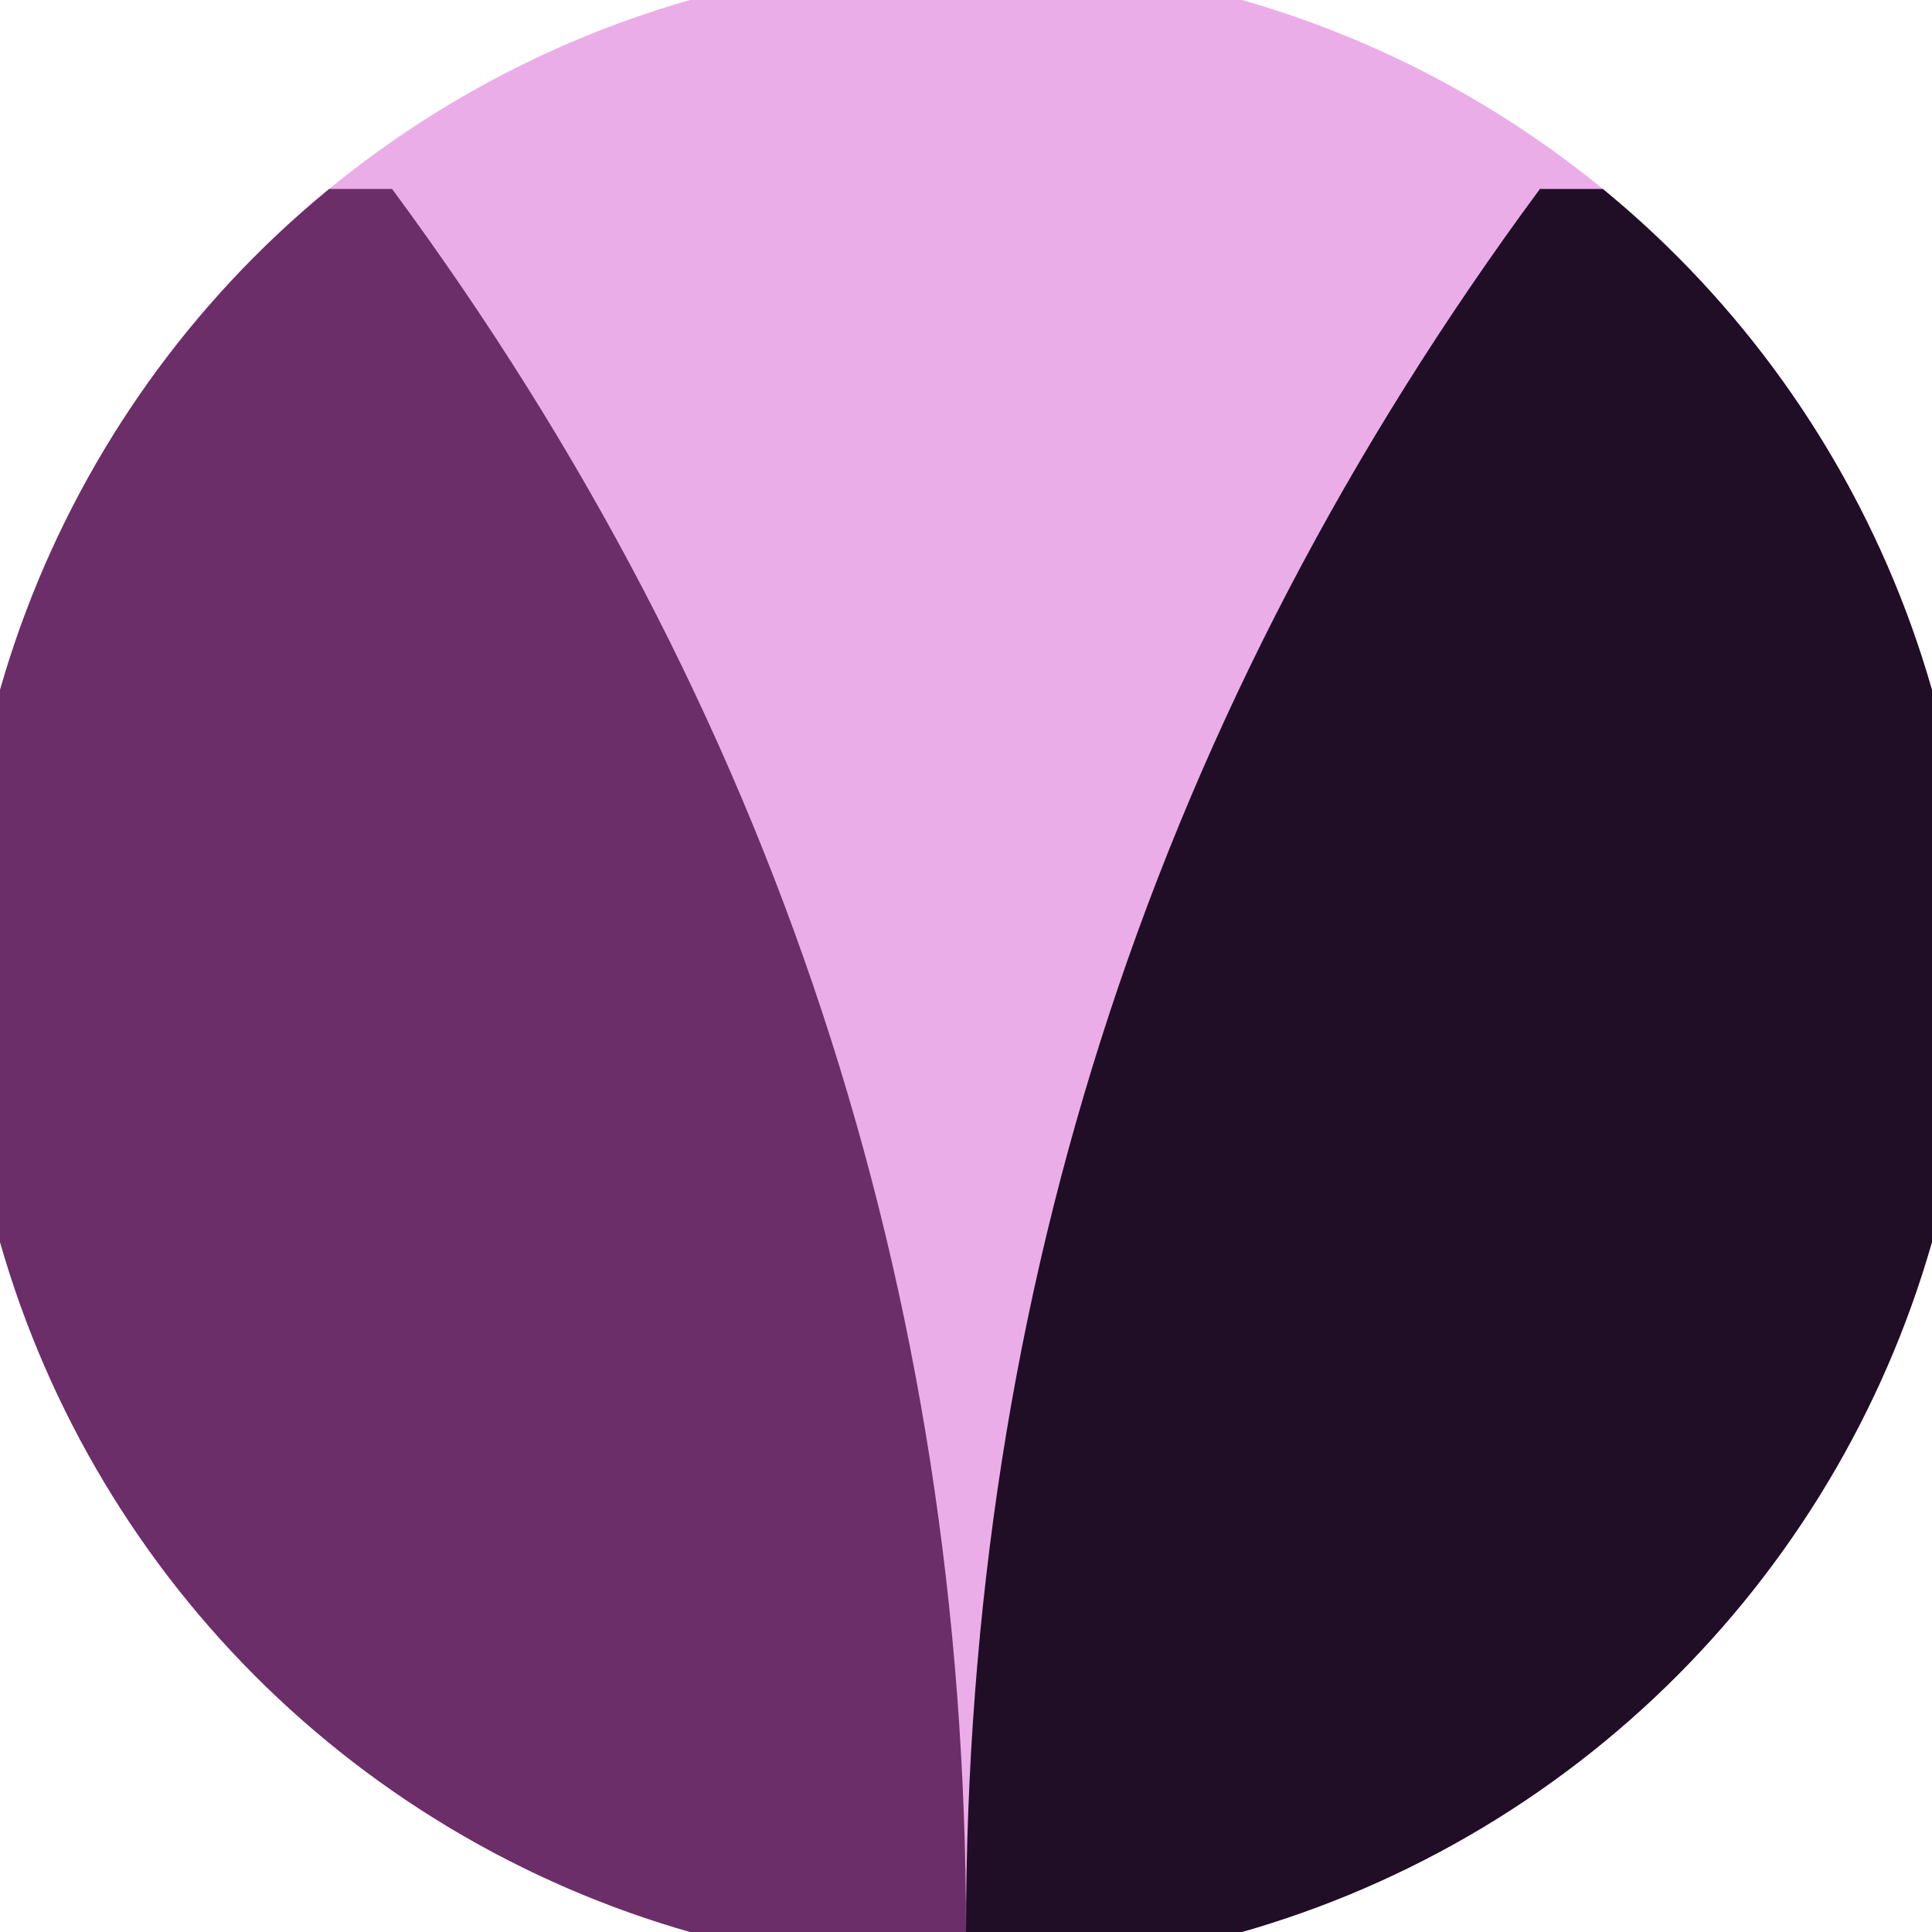 <svg xmlns="http://www.w3.org/2000/svg" width="128" height="128" viewBox="0 0 100 100" shape-rendering="geometricPrecision">
                            <defs>
                                <clipPath id="clip">
                                    <circle cx="50" cy="50" r="52" />
                                    <!--<rect x="0" y="0" width="100" height="100"/>-->
                                </clipPath>
                            </defs>
                            <g transform="rotate(180 50 50)">
                            <rect x="0" y="0" width="100" height="100" fill="#ebade7" clip-path="url(#clip)"/><path d="M 50 0 Q 50 50 79.706 90.219 H 100 V 0 H 50 Z" fill="#6b2e68" clip-path="url(#clip)"/><path d="M 50 0 Q 50 50 20.294 90.219 H 0 V 0 H 50 Z" fill="#200d26" clip-path="url(#clip)"/></g></svg>